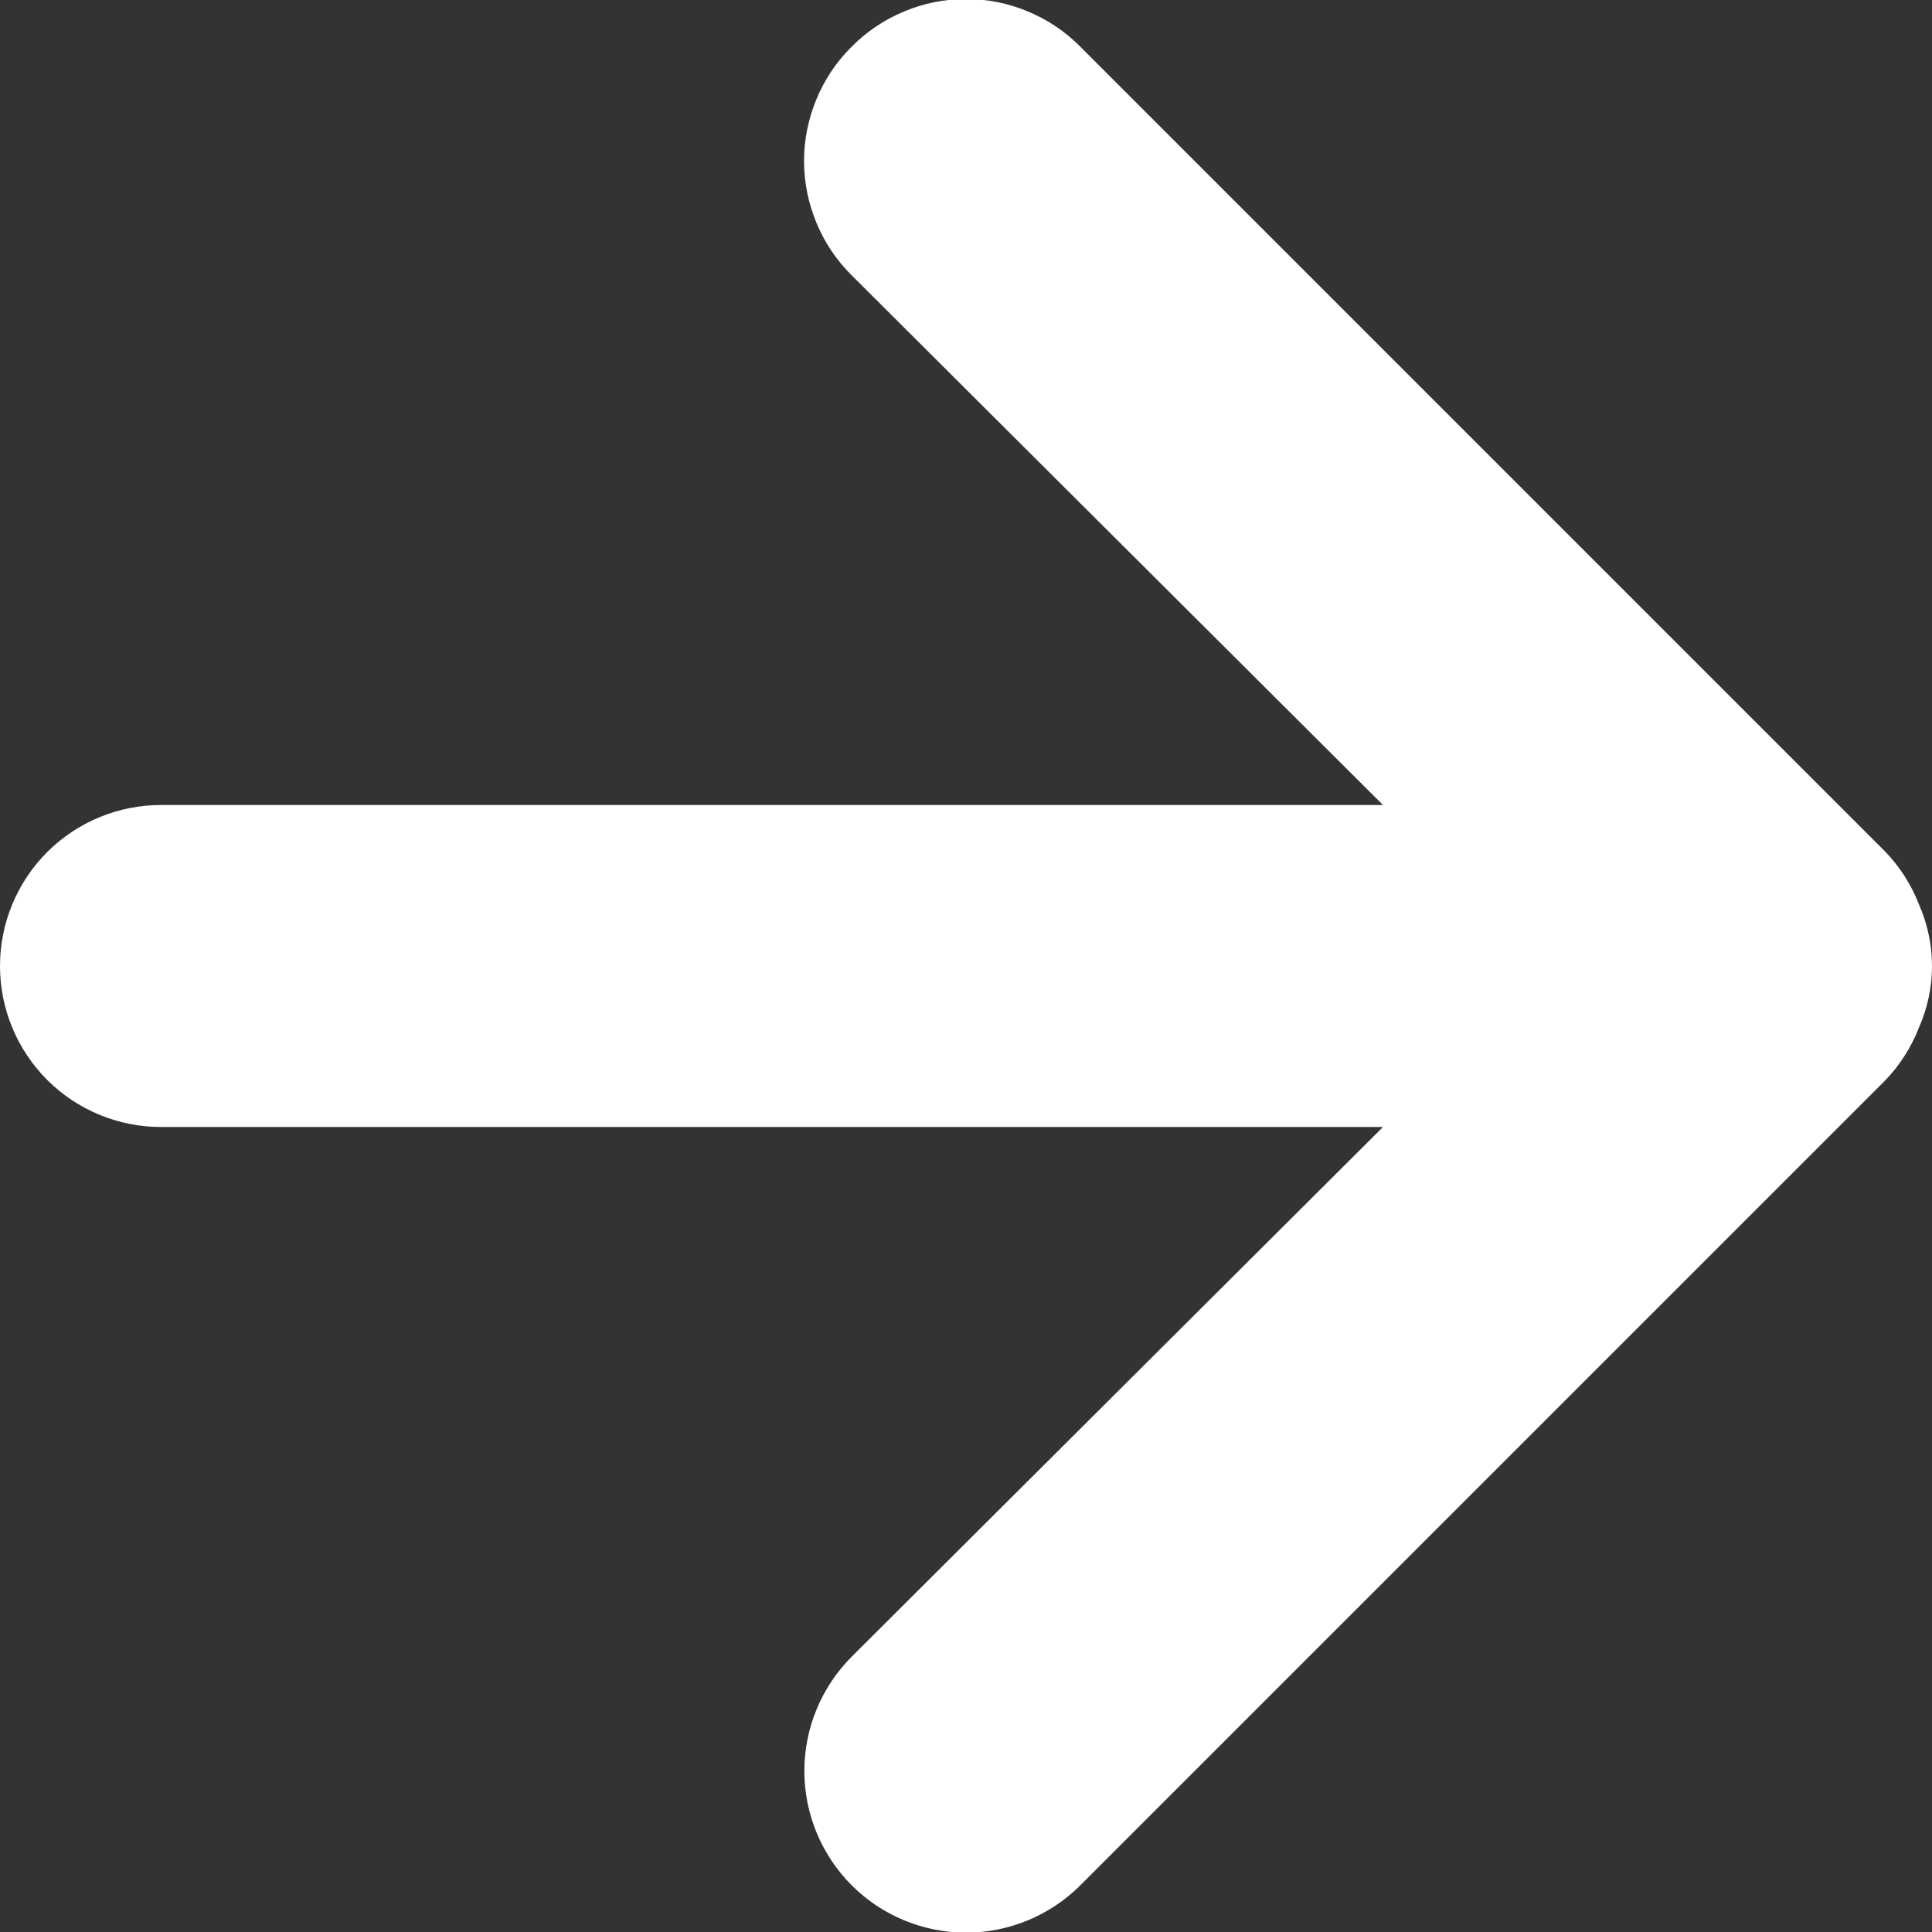 <svg width="18" height="18" viewBox="0 0 18 18" fill="none" xmlns="http://www.w3.org/2000/svg">
<rect x="0" y="0" width="18" height="18" fill="#333333" stroke="none"/>
<path d="M7.935 0.435C7.794 0.574 7.683 0.74 7.607 0.923C7.531 1.106 7.491 1.302 7.491 1.5C7.491 1.698 7.531 1.894 7.607 2.077C7.683 2.26 7.794 2.426 7.935 2.565L12.885 7.5L1.5 7.5C1.102 7.5 0.721 7.658 0.439 7.939C0.158 8.221 0 8.602 0 9C0 9.398 0.158 9.779 0.439 10.061C0.721 10.342 1.102 10.5 1.5 10.5L12.885 10.5L7.935 15.435C7.653 15.717 7.494 16.101 7.494 16.5C7.494 16.899 7.653 17.282 7.935 17.565C8.217 17.847 8.601 18.006 9 18.006C9.399 18.006 9.783 17.847 10.065 17.565L17.565 10.065C17.702 9.922 17.809 9.754 17.88 9.57C17.959 9.39 18 9.196 18 9C18 8.804 17.959 8.61 17.88 8.43C17.809 8.246 17.702 8.078 17.565 7.935L10.065 0.435C9.926 0.294 9.76 0.183 9.577 0.107C9.394 0.03 9.198 -0.009 9 -0.009C8.802 -0.009 8.606 0.03 8.423 0.107C8.24 0.183 8.074 0.294 7.935 0.435Z" fill="white"/>
</svg>
